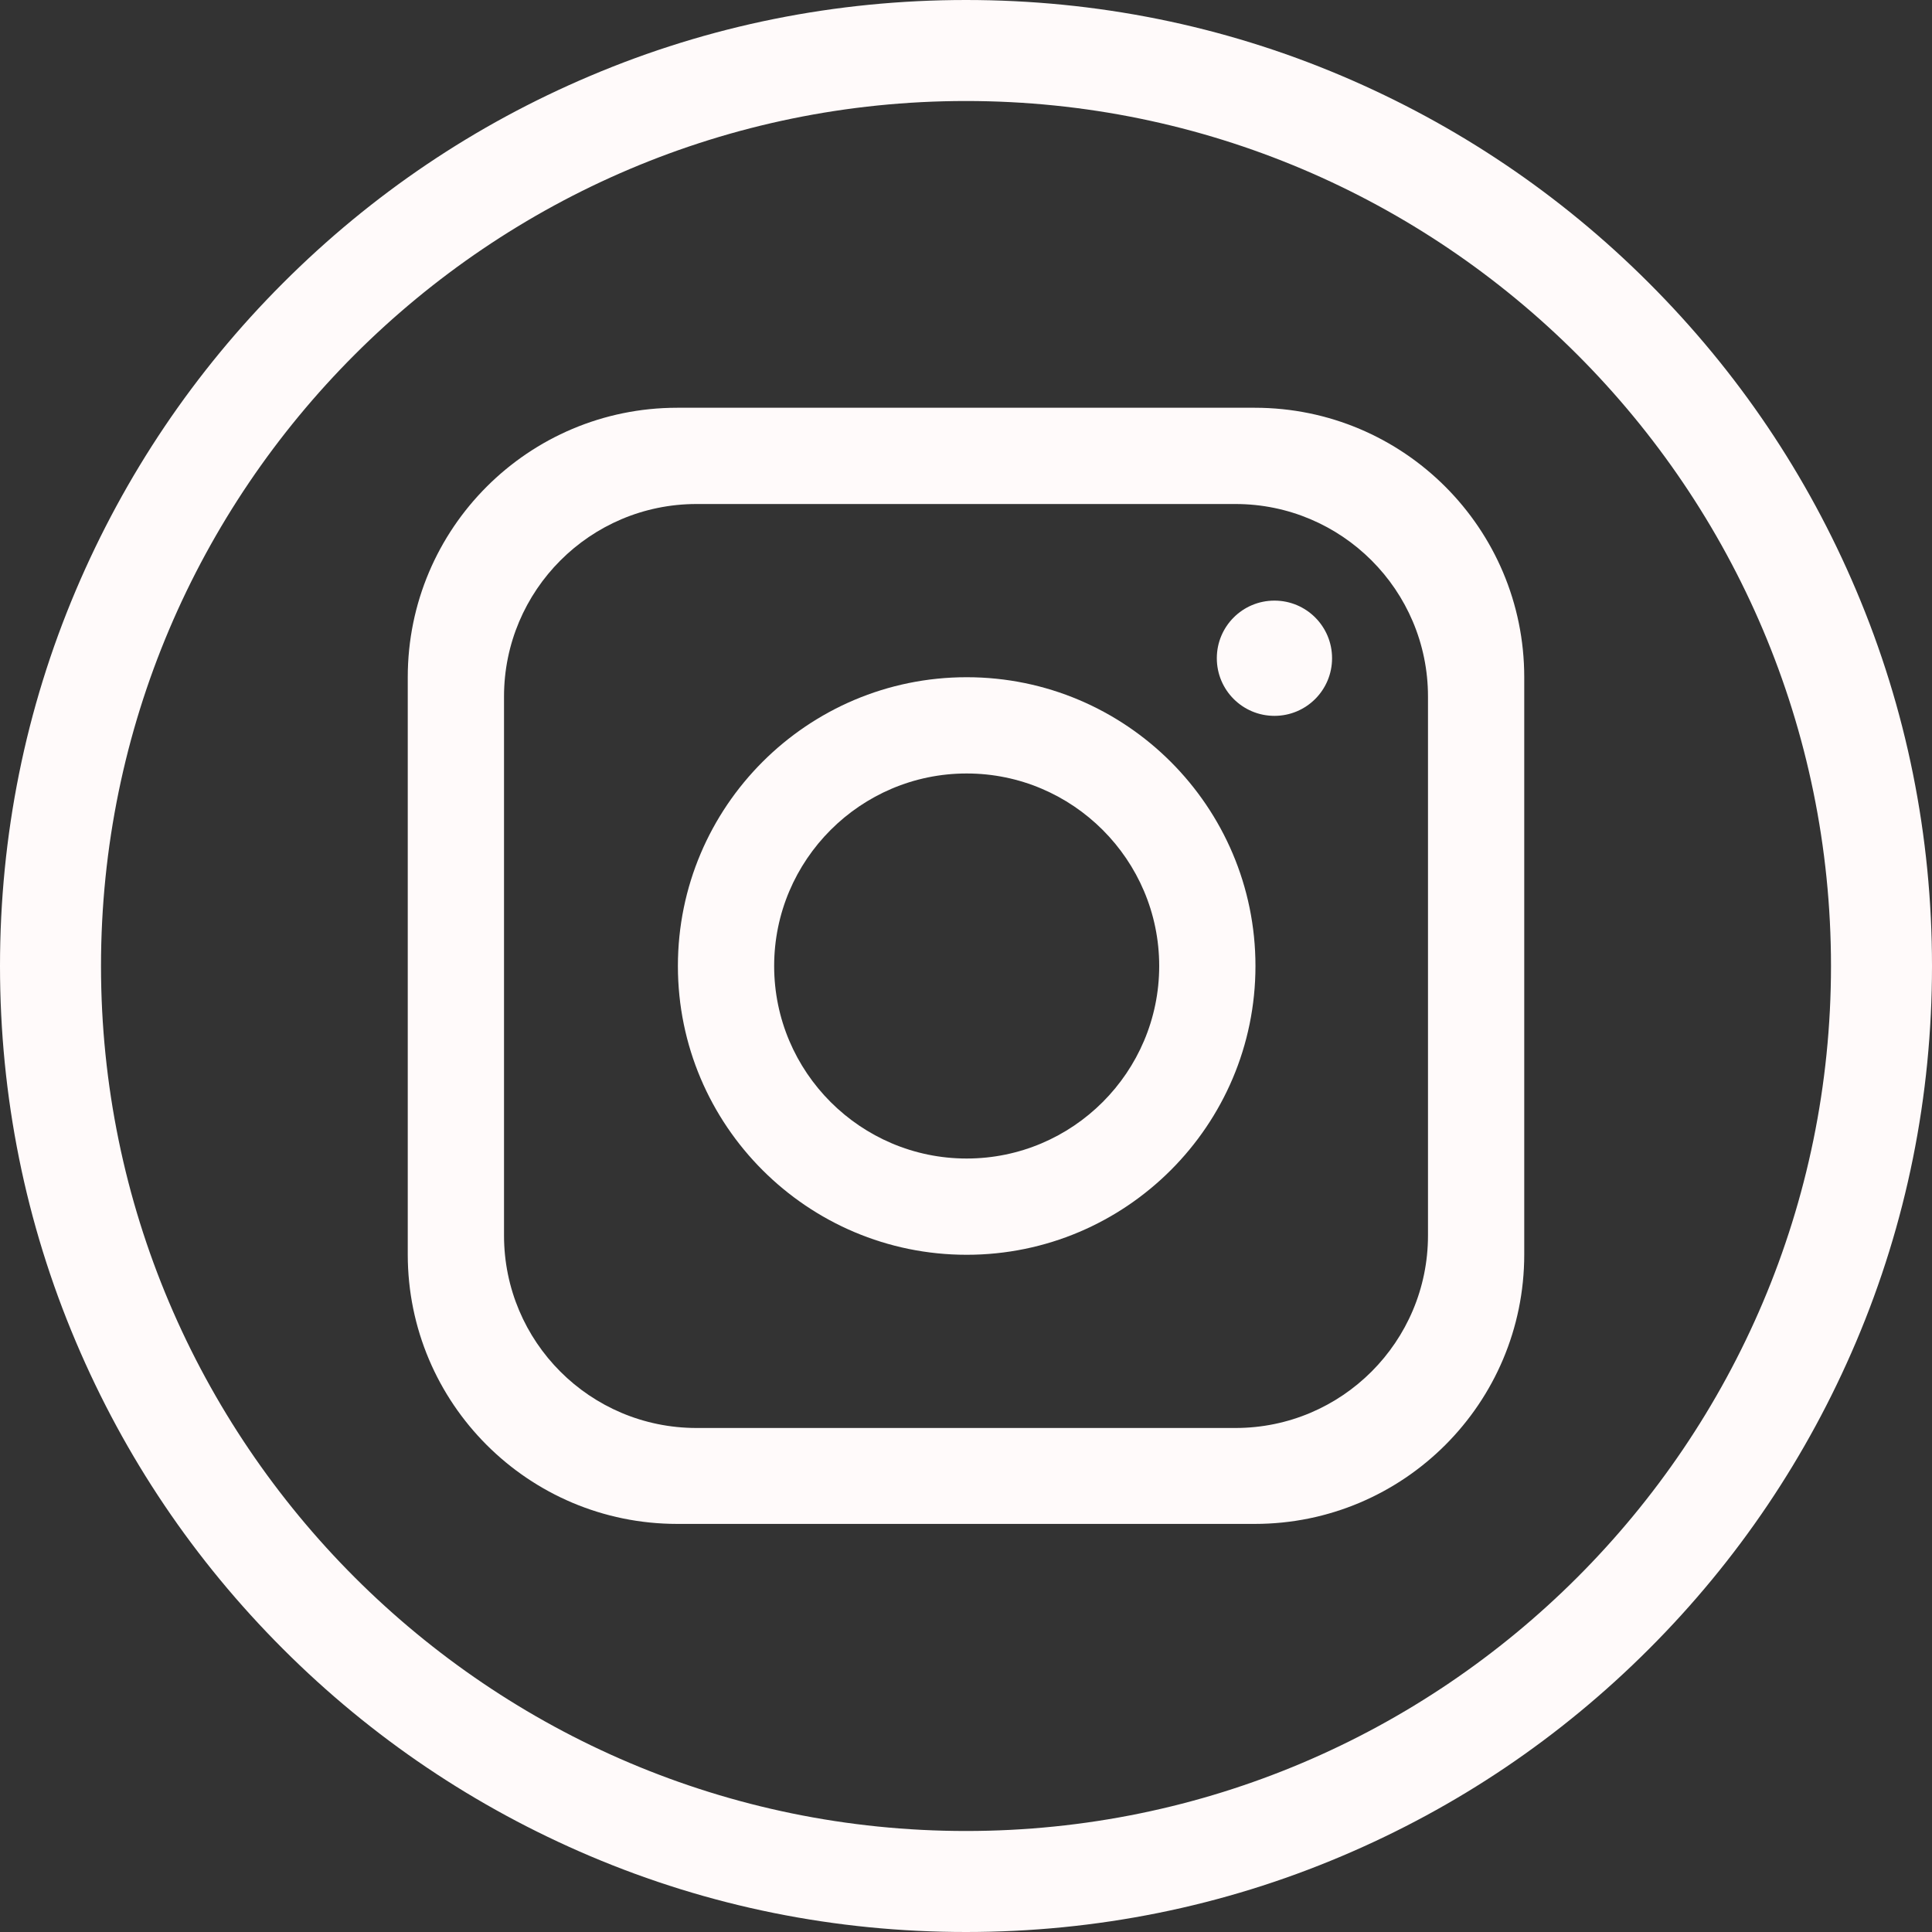 <svg xmlns="http://www.w3.org/2000/svg" id="Layer_2" viewBox="0 0 57 57"><rect x="0" y="0" width="57" height="57" fill="#333333" stroke="none"/><defs><style>.cls-1{fill:snow;}</style></defs><g id="Layer_1-2"><path class="cls-1" d="M28.5,57c-3.85,0-7.58-.75-11.09-2.24-3.39-1.44-6.44-3.49-9.06-6.11-2.62-2.62-4.67-5.66-6.11-9.06-1.49-3.51-2.24-7.25-2.24-11.09s.75-7.58,2.24-11.09c1.44-3.39,3.49-6.44,6.11-9.06,2.62-2.62,5.66-4.67,9.06-6.11,3.51-1.49,7.25-2.24,11.09-2.24s7.58.75,11.09,2.24c3.39,1.44,6.44,3.49,9.06,6.11,2.62,2.62,4.67,5.66,6.11,9.06,1.49,3.51,2.24,7.25,2.24,11.09s-.75,7.58-2.24,11.09c-1.44,3.39-3.49,6.44-6.11,9.06-2.62,2.62-5.66,4.67-9.06,6.11-3.51,1.49-7.25,2.24-11.09,2.24ZM28.5,2.98C14.43,2.98,2.98,14.43,2.98,28.5s11.45,25.52,25.52,25.52,25.52-11.45,25.52-25.52S42.57,2.98,28.5,2.98Z"></path><path class="cls-1" d="M37.02,12.03h-17.04c-4.39,0-7.95,3.56-7.95,7.95v17.03c0,4.39,3.56,7.95,7.95,7.95h17.04c4.39,0,7.95-3.56,7.95-7.95v-17.03c0-4.39-3.56-7.95-7.95-7.95ZM42.13,36.45c0,3.13-2.54,5.68-5.68,5.68h-15.9c-3.14,0-5.68-2.54-5.68-5.68v-15.9c0-3.13,2.54-5.68,5.68-5.68h15.9c3.13,0,5.68,2.54,5.68,5.68v15.9Z"></path><path class="cls-1" d="M28.52,19.98c-4.7,0-8.52,3.82-8.52,8.52s3.82,8.52,8.52,8.52,8.52-3.82,8.52-8.52-3.82-8.52-8.52-8.52ZM28.52,34.18c-3.13,0-5.68-2.55-5.68-5.68s2.55-5.68,5.68-5.68,5.68,2.55,5.68,5.68-2.55,5.68-5.68,5.68Z"></path><path class="cls-1" d="M37.6,21.12c-.94,0-1.7-.76-1.7-1.7s.76-1.7,1.7-1.7,1.7.76,1.7,1.7-.76,1.7-1.7,1.7Z"></path></g></svg>